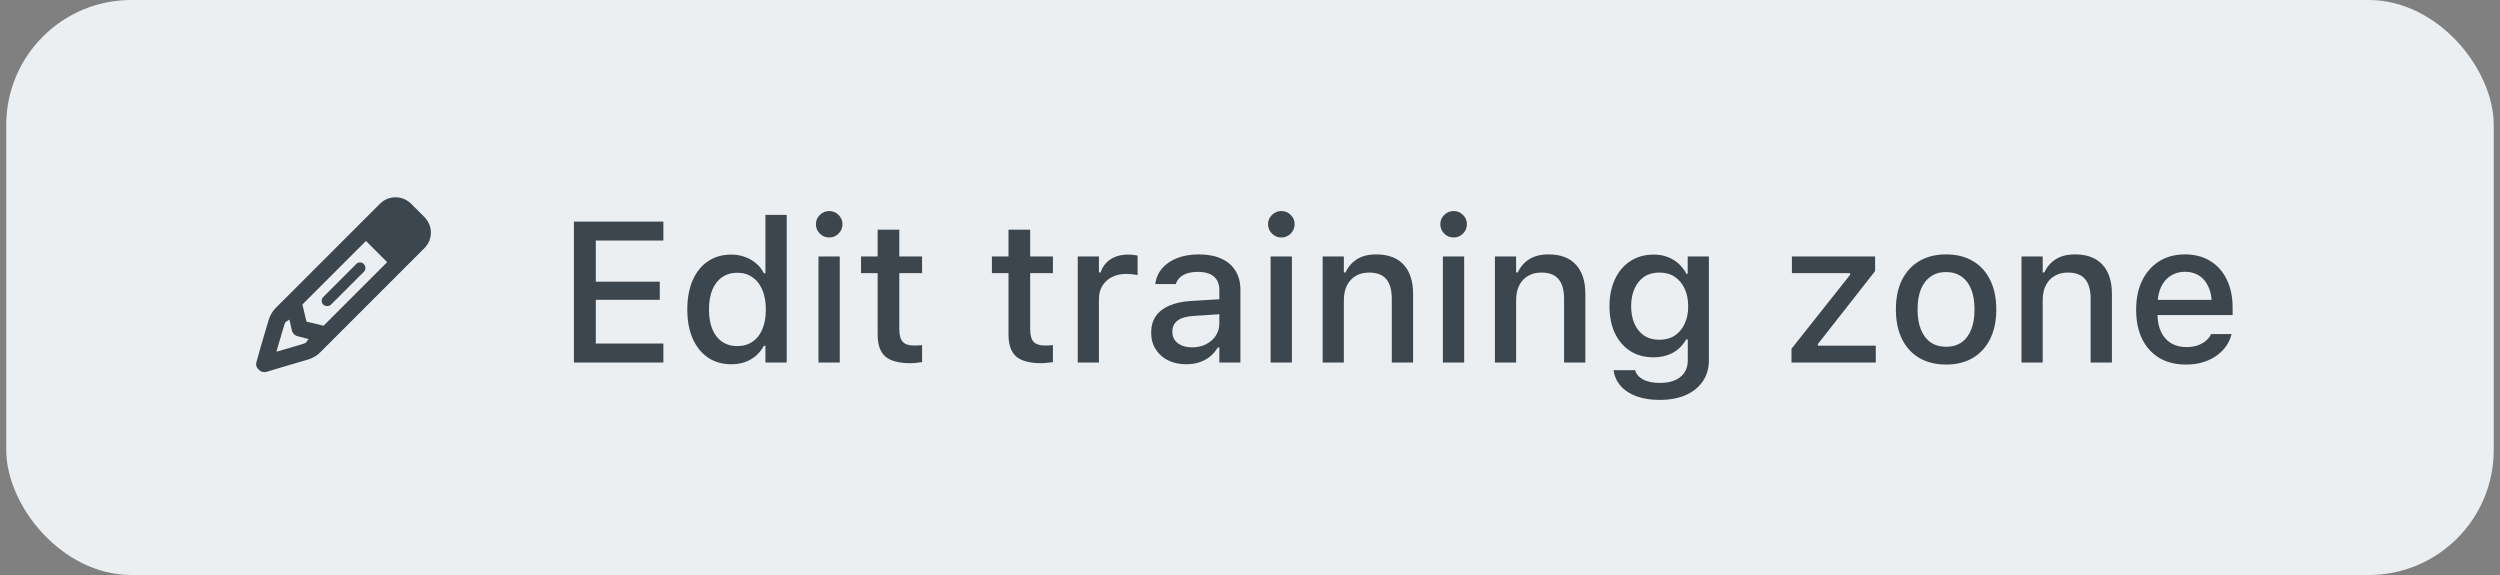 <svg width="200" height="46" viewBox="0 0 200 46" fill="none" xmlns="http://www.w3.org/2000/svg">
<rect x="0" y="0" width="200" height="46" fill="#808080" stroke="none"/>
<rect x="0.5" width="199" height="46" rx="10" fill="#EBEFF2"/>
<path d="M21.484 25.621C21.566 25.348 21.703 25.074 21.867 24.855V24.828H21.895C21.949 24.746 22.031 24.664 22.086 24.609L30.398 16.297C31.082 15.613 32.203 15.613 32.887 16.297L33.953 17.363C34.035 17.445 34.117 17.555 34.172 17.637C34.637 18.32 34.555 19.25 33.953 19.852L25.641 28.164C25.613 28.191 25.559 28.219 25.531 28.273C25.504 28.301 25.449 28.328 25.422 28.355V28.383H25.395C25.176 28.547 24.902 28.684 24.629 28.766L22.496 29.395L21.32 29.75C21.102 29.805 20.855 29.75 20.691 29.559C20.5 29.395 20.445 29.148 20.527 28.93L20.855 27.754L21.484 25.621ZM30.973 20.973L29.277 19.277L24.191 24.363L24.52 25.73L25.887 26.059L30.973 20.973ZM23.152 25.566L22.824 25.785C22.797 25.84 22.77 25.922 22.742 26.004L22.551 26.633L22.113 28.137L23.617 27.699L24.246 27.508C24.328 27.48 24.41 27.453 24.465 27.426L24.684 27.125L23.836 26.906C23.59 26.852 23.398 26.66 23.344 26.414L23.152 25.566ZM29.113 21.738L26.488 24.363C26.324 24.527 26.023 24.527 25.859 24.363C25.695 24.199 25.695 23.926 25.859 23.762L28.484 21.137C28.648 20.945 28.949 20.945 29.113 21.137C29.277 21.301 29.277 21.574 29.113 21.738Z" fill="#3D464D"/>
<path d="M45.914 29V17.727H53.07V19.242H47.664V22.531H52.781V23.984H47.664V27.484H53.07V29H45.914ZM58.5 29.141C57.792 29.141 57.172 28.963 56.641 28.609C56.115 28.25 55.706 27.742 55.414 27.086C55.128 26.43 54.984 25.656 54.984 24.766V24.75C54.984 23.854 55.128 23.078 55.414 22.422C55.7 21.766 56.107 21.26 56.633 20.906C57.159 20.547 57.781 20.367 58.5 20.367C58.891 20.367 59.255 20.43 59.594 20.555C59.932 20.674 60.232 20.846 60.492 21.07C60.753 21.289 60.958 21.552 61.109 21.859H61.234V17.188H62.938V29H61.234V27.664H61.109C60.943 27.971 60.732 28.237 60.477 28.461C60.221 28.68 59.927 28.849 59.594 28.969C59.26 29.083 58.896 29.141 58.5 29.141ZM58.984 27.688C59.453 27.688 59.859 27.57 60.203 27.336C60.547 27.102 60.81 26.766 60.992 26.328C61.175 25.885 61.266 25.365 61.266 24.766V24.75C61.266 24.146 61.172 23.625 60.984 23.188C60.802 22.75 60.539 22.414 60.195 22.18C59.857 21.94 59.453 21.82 58.984 21.82C58.516 21.82 58.109 21.94 57.766 22.18C57.427 22.414 57.167 22.75 56.984 23.188C56.807 23.62 56.719 24.141 56.719 24.75V24.766C56.719 25.37 56.807 25.891 56.984 26.328C57.167 26.766 57.427 27.102 57.766 27.336C58.109 27.57 58.516 27.688 58.984 27.688ZM65.477 29V20.516H67.18V29H65.477ZM66.336 19C66.044 19 65.794 18.896 65.586 18.688C65.378 18.479 65.273 18.229 65.273 17.938C65.273 17.646 65.378 17.398 65.586 17.195C65.794 16.987 66.044 16.883 66.336 16.883C66.628 16.883 66.878 16.987 67.086 17.195C67.294 17.398 67.398 17.646 67.398 17.938C67.398 18.229 67.294 18.479 67.086 18.688C66.878 18.896 66.628 19 66.336 19ZM72.844 29.055C71.917 29.055 71.245 28.878 70.828 28.523C70.417 28.164 70.211 27.578 70.211 26.766V21.852H68.883V20.516H70.211V18.375H71.945V20.516H73.766V21.852H71.945V26.352C71.945 26.81 72.037 27.141 72.219 27.344C72.401 27.542 72.703 27.641 73.125 27.641C73.25 27.641 73.357 27.638 73.445 27.633C73.539 27.628 73.646 27.62 73.766 27.609V28.969C73.63 28.99 73.484 29.008 73.328 29.023C73.172 29.044 73.01 29.055 72.844 29.055ZM83.312 29.055C82.385 29.055 81.713 28.878 81.297 28.523C80.885 28.164 80.68 27.578 80.68 26.766V21.852H79.352V20.516H80.68V18.375H82.414V20.516H84.234V21.852H82.414V26.352C82.414 26.81 82.505 27.141 82.688 27.344C82.87 27.542 83.172 27.641 83.594 27.641C83.719 27.641 83.826 27.638 83.914 27.633C84.008 27.628 84.115 27.62 84.234 27.609V28.969C84.099 28.99 83.953 29.008 83.797 29.023C83.641 29.044 83.479 29.055 83.312 29.055ZM86.219 29V20.516H87.914V21.797H88.047C88.198 21.344 88.463 20.992 88.844 20.742C89.229 20.492 89.703 20.367 90.266 20.367C90.406 20.367 90.544 20.375 90.68 20.391C90.815 20.406 90.924 20.424 91.008 20.445V22.008C90.857 21.977 90.706 21.953 90.555 21.938C90.409 21.922 90.255 21.914 90.094 21.914C89.662 21.914 89.281 21.997 88.953 22.164C88.63 22.331 88.375 22.565 88.188 22.867C88.005 23.164 87.914 23.518 87.914 23.93V29H86.219ZM94.906 29.141C94.37 29.141 93.888 29.039 93.461 28.836C93.039 28.628 92.706 28.333 92.461 27.953C92.216 27.573 92.094 27.128 92.094 26.617V26.602C92.094 26.091 92.216 25.656 92.461 25.297C92.711 24.938 93.07 24.656 93.539 24.453C94.013 24.245 94.586 24.12 95.258 24.078L98.391 23.891V25.086L95.492 25.273C94.909 25.31 94.479 25.435 94.203 25.648C93.927 25.857 93.789 26.151 93.789 26.531V26.547C93.789 26.932 93.938 27.237 94.234 27.461C94.531 27.68 94.906 27.789 95.359 27.789C95.781 27.789 96.156 27.706 96.484 27.539C96.818 27.367 97.078 27.138 97.266 26.852C97.453 26.56 97.547 26.232 97.547 25.867V23.195C97.547 22.727 97.401 22.37 97.109 22.125C96.823 21.875 96.396 21.75 95.828 21.75C95.354 21.75 94.966 21.833 94.664 22C94.367 22.167 94.169 22.401 94.07 22.703L94.055 22.727H92.422L92.43 22.672C92.497 22.203 92.682 21.797 92.984 21.453C93.292 21.104 93.693 20.833 94.188 20.641C94.688 20.448 95.258 20.352 95.898 20.352C96.612 20.352 97.216 20.466 97.711 20.695C98.211 20.919 98.588 21.245 98.844 21.672C99.104 22.094 99.234 22.602 99.234 23.195V29H97.547V27.797H97.422C97.255 28.083 97.047 28.328 96.797 28.531C96.547 28.729 96.263 28.88 95.945 28.984C95.628 29.088 95.281 29.141 94.906 29.141ZM101.648 29V20.516H103.352V29H101.648ZM102.508 19C102.216 19 101.966 18.896 101.758 18.688C101.549 18.479 101.445 18.229 101.445 17.938C101.445 17.646 101.549 17.398 101.758 17.195C101.966 16.987 102.216 16.883 102.508 16.883C102.799 16.883 103.049 16.987 103.258 17.195C103.466 17.398 103.57 17.646 103.57 17.938C103.57 18.229 103.466 18.479 103.258 18.688C103.049 18.896 102.799 19 102.508 19ZM105.812 29V20.516H107.508V21.797H107.641C107.849 21.344 108.156 20.99 108.562 20.734C108.969 20.479 109.482 20.352 110.102 20.352C111.055 20.352 111.784 20.625 112.289 21.172C112.794 21.719 113.047 22.497 113.047 23.508V29H111.344V23.906C111.344 23.198 111.195 22.672 110.898 22.328C110.607 21.979 110.148 21.805 109.523 21.805C109.112 21.805 108.755 21.896 108.453 22.078C108.151 22.255 107.917 22.51 107.75 22.844C107.589 23.172 107.508 23.565 107.508 24.023V29H105.812ZM115.43 29V20.516H117.133V29H115.43ZM116.289 19C115.997 19 115.747 18.896 115.539 18.688C115.331 18.479 115.227 18.229 115.227 17.938C115.227 17.646 115.331 17.398 115.539 17.195C115.747 16.987 115.997 16.883 116.289 16.883C116.581 16.883 116.831 16.987 117.039 17.195C117.247 17.398 117.352 17.646 117.352 17.938C117.352 18.229 117.247 18.479 117.039 18.688C116.831 18.896 116.581 19 116.289 19ZM119.594 29V20.516H121.289V21.797H121.422C121.63 21.344 121.938 20.99 122.344 20.734C122.75 20.479 123.263 20.352 123.883 20.352C124.836 20.352 125.565 20.625 126.07 21.172C126.576 21.719 126.828 22.497 126.828 23.508V29H125.125V23.906C125.125 23.198 124.977 22.672 124.68 22.328C124.388 21.979 123.93 21.805 123.305 21.805C122.893 21.805 122.536 21.896 122.234 22.078C121.932 22.255 121.698 22.51 121.531 22.844C121.37 23.172 121.289 23.565 121.289 24.023V29H119.594ZM132.773 31.992C132.055 31.992 131.43 31.893 130.898 31.695C130.372 31.497 129.956 31.221 129.648 30.867C129.341 30.513 129.154 30.102 129.086 29.633L129.094 29.617H130.812L130.82 29.633C130.893 29.924 131.099 30.164 131.438 30.352C131.776 30.539 132.229 30.633 132.797 30.633C133.495 30.633 134.039 30.474 134.43 30.156C134.826 29.838 135.023 29.393 135.023 28.82V27.156H134.891C134.724 27.458 134.51 27.719 134.25 27.938C133.99 28.151 133.693 28.312 133.359 28.422C133.026 28.531 132.664 28.586 132.273 28.586C131.555 28.586 130.93 28.414 130.398 28.07C129.872 27.721 129.466 27.242 129.18 26.633C128.898 26.018 128.758 25.312 128.758 24.516V24.5C128.758 23.693 128.901 22.979 129.188 22.359C129.474 21.734 129.883 21.247 130.414 20.898C130.945 20.544 131.578 20.367 132.312 20.367C132.708 20.367 133.07 20.43 133.398 20.555C133.732 20.68 134.026 20.857 134.281 21.086C134.536 21.315 134.747 21.588 134.914 21.906H135.016V20.516H136.711V28.828C136.711 29.469 136.549 30.026 136.227 30.5C135.909 30.974 135.456 31.341 134.867 31.602C134.279 31.862 133.581 31.992 132.773 31.992ZM132.75 27.18C133.229 27.18 133.641 27.068 133.984 26.844C134.328 26.615 134.591 26.299 134.773 25.898C134.961 25.497 135.055 25.034 135.055 24.508V24.492C135.055 23.971 134.961 23.508 134.773 23.102C134.591 22.695 134.328 22.378 133.984 22.148C133.641 21.919 133.229 21.805 132.75 21.805C132.271 21.805 131.862 21.919 131.523 22.148C131.19 22.378 130.935 22.695 130.758 23.102C130.581 23.503 130.492 23.966 130.492 24.492V24.508C130.492 25.034 130.581 25.497 130.758 25.898C130.935 26.299 131.19 26.615 131.523 26.844C131.862 27.068 132.271 27.18 132.75 27.18ZM143.32 29V27.898L148.008 21.984V21.852H143.352V20.516H150.008V21.688L145.43 27.523V27.656H150.062V29H143.32ZM155.688 29.164C154.859 29.164 154.143 28.987 153.539 28.633C152.94 28.279 152.479 27.773 152.156 27.117C151.833 26.456 151.672 25.672 151.672 24.766V24.75C151.672 23.838 151.833 23.055 152.156 22.398C152.484 21.742 152.948 21.237 153.547 20.883C154.151 20.529 154.865 20.352 155.688 20.352C156.516 20.352 157.229 20.529 157.828 20.883C158.427 21.232 158.888 21.737 159.211 22.398C159.539 23.055 159.703 23.838 159.703 24.75V24.766C159.703 25.672 159.539 26.456 159.211 27.117C158.888 27.773 158.427 28.279 157.828 28.633C157.234 28.987 156.521 29.164 155.688 29.164ZM155.688 27.742C156.172 27.742 156.583 27.625 156.922 27.391C157.26 27.151 157.518 26.81 157.695 26.367C157.872 25.924 157.961 25.391 157.961 24.766V24.75C157.961 24.12 157.872 23.583 157.695 23.141C157.518 22.698 157.26 22.359 156.922 22.125C156.583 21.885 156.172 21.766 155.688 21.766C155.203 21.766 154.792 21.885 154.453 22.125C154.115 22.359 153.854 22.698 153.672 23.141C153.495 23.583 153.406 24.12 153.406 24.75V24.766C153.406 25.391 153.495 25.924 153.672 26.367C153.854 26.81 154.115 27.151 154.453 27.391C154.792 27.625 155.203 27.742 155.688 27.742ZM161.719 29V20.516H163.414V21.797H163.547C163.755 21.344 164.062 20.99 164.469 20.734C164.875 20.479 165.388 20.352 166.008 20.352C166.961 20.352 167.69 20.625 168.195 21.172C168.701 21.719 168.953 22.497 168.953 23.508V29H167.25V23.906C167.25 23.198 167.102 22.672 166.805 22.328C166.513 21.979 166.055 21.805 165.43 21.805C165.018 21.805 164.661 21.896 164.359 22.078C164.057 22.255 163.823 22.51 163.656 22.844C163.495 23.172 163.414 23.565 163.414 24.023V29H161.719ZM174.875 29.164C174.047 29.164 173.336 28.987 172.742 28.633C172.148 28.273 171.69 27.766 171.367 27.109C171.049 26.453 170.891 25.677 170.891 24.781V24.773C170.891 23.888 171.049 23.115 171.367 22.453C171.69 21.792 172.143 21.276 172.727 20.906C173.315 20.537 174.003 20.352 174.789 20.352C175.581 20.352 176.26 20.529 176.828 20.883C177.401 21.237 177.841 21.734 178.148 22.375C178.456 23.01 178.609 23.755 178.609 24.609V25.203H171.75V23.992H177.766L176.953 25.117V24.438C176.953 23.833 176.859 23.333 176.672 22.938C176.49 22.537 176.237 22.237 175.914 22.039C175.591 21.841 175.219 21.742 174.797 21.742C174.375 21.742 173.997 21.846 173.664 22.055C173.336 22.258 173.076 22.56 172.883 22.961C172.695 23.362 172.602 23.854 172.602 24.438V25.117C172.602 25.674 172.695 26.151 172.883 26.547C173.07 26.943 173.336 27.245 173.68 27.453C174.029 27.662 174.44 27.766 174.914 27.766C175.279 27.766 175.591 27.716 175.852 27.617C176.117 27.513 176.333 27.385 176.5 27.234C176.672 27.083 176.789 26.935 176.852 26.789L176.883 26.727H178.523L178.508 26.797C178.435 27.078 178.307 27.359 178.125 27.641C177.943 27.917 177.701 28.169 177.398 28.398C177.102 28.628 176.742 28.812 176.32 28.953C175.904 29.094 175.422 29.164 174.875 29.164Z" fill="#3D464D"/>
</svg>
